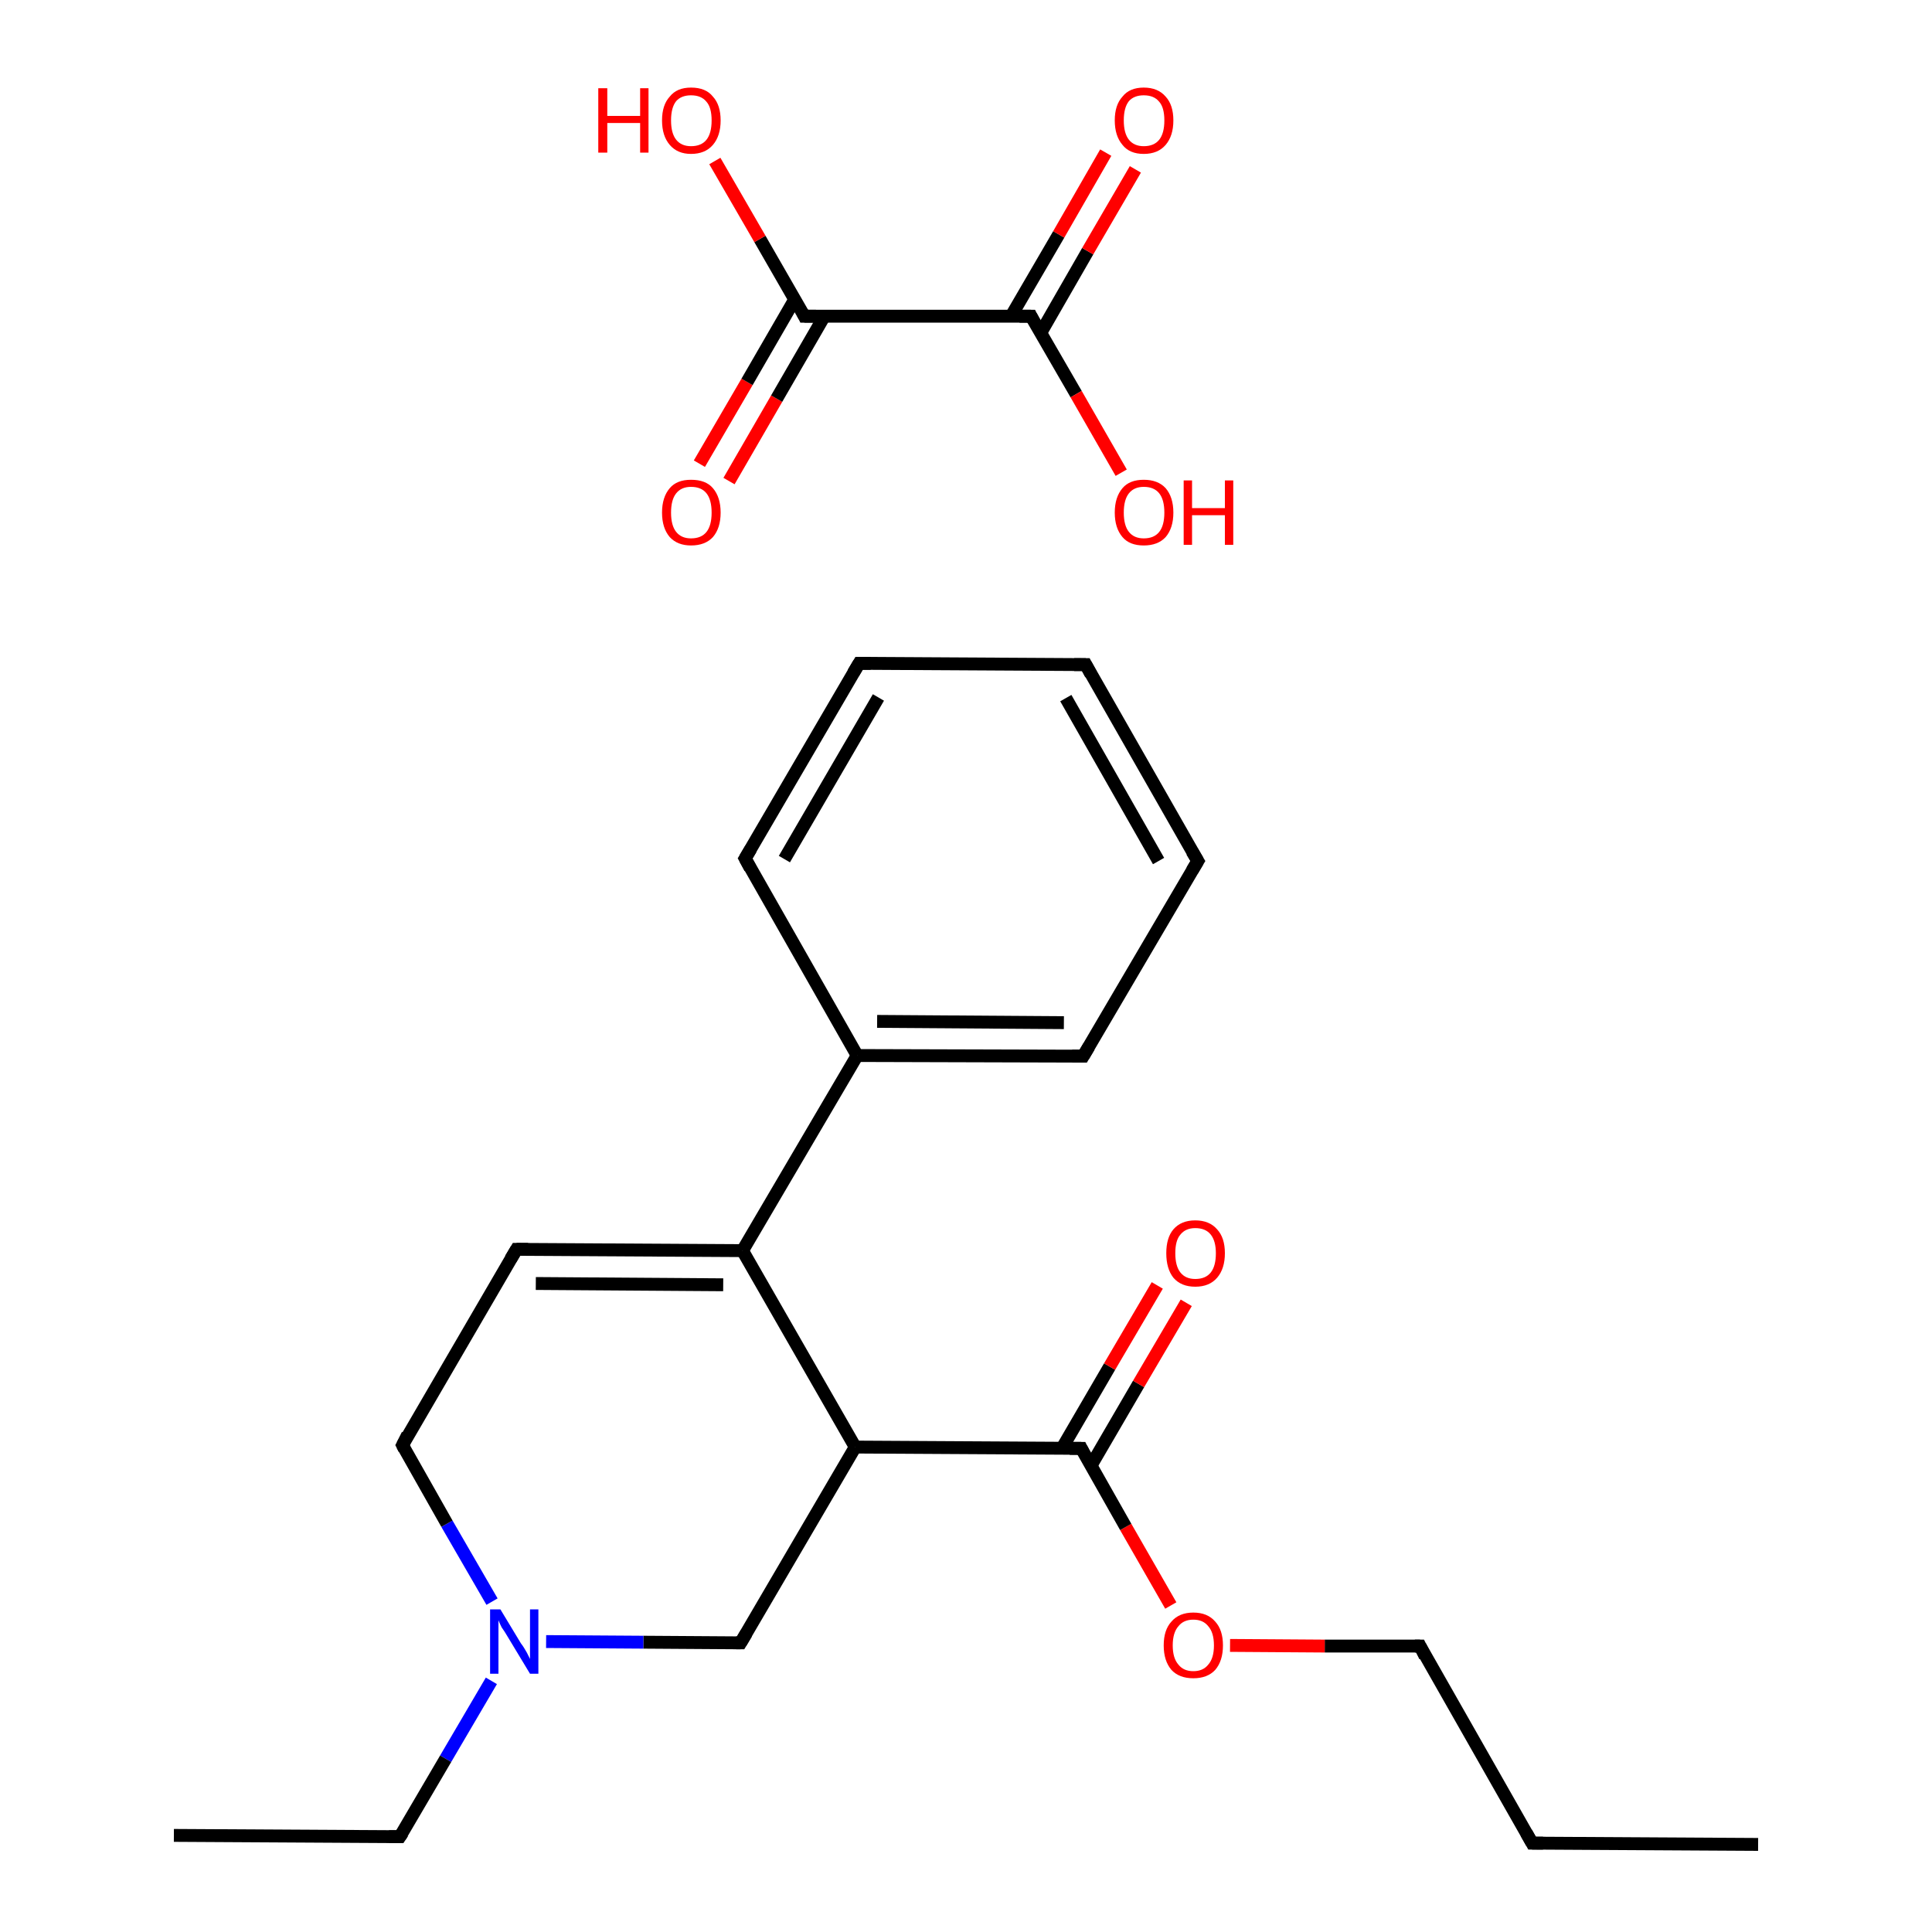 <?xml version='1.0' encoding='iso-8859-1'?>
<svg version='1.1' baseProfile='full'
              xmlns='http://www.w3.org/2000/svg'
                      xmlns:rdkit='http://www.rdkit.org/xml'
                      xmlns:xlink='http://www.w3.org/1999/xlink'
                  xml:space='preserve'
width='300px' height='300px' viewBox='0 0 300 300'>
<!-- END OF HEADER -->
<rect style='opacity:1.0;fill:#FFFFFF;stroke:none' width='300.0' height='300.0' x='0.0' y='0.0'> </rect>
<path class='bond-0 atom-0 atom-1' d='M 273.0,286.4 L 237.9,286.2' style='fill:none;fill-rule:evenodd;stroke:#000000;stroke-width:2.0px;stroke-linecap:butt;stroke-linejoin:miter;stroke-opacity:1' />
<path class='bond-1 atom-1 atom-2' d='M 237.9,286.2 L 220.5,255.6' style='fill:none;fill-rule:evenodd;stroke:#000000;stroke-width:2.0px;stroke-linecap:butt;stroke-linejoin:miter;stroke-opacity:1' />
<path class='bond-2 atom-2 atom-3' d='M 220.5,255.6 L 205.7,255.6' style='fill:none;fill-rule:evenodd;stroke:#000000;stroke-width:2.0px;stroke-linecap:butt;stroke-linejoin:miter;stroke-opacity:1' />
<path class='bond-2 atom-2 atom-3' d='M 205.7,255.6 L 191.0,255.5' style='fill:none;fill-rule:evenodd;stroke:#FF0000;stroke-width:2.0px;stroke-linecap:butt;stroke-linejoin:miter;stroke-opacity:1' />
<path class='bond-3 atom-3 atom-4' d='M 181.8,249.3 L 174.8,237.1' style='fill:none;fill-rule:evenodd;stroke:#FF0000;stroke-width:2.0px;stroke-linecap:butt;stroke-linejoin:miter;stroke-opacity:1' />
<path class='bond-3 atom-3 atom-4' d='M 174.8,237.1 L 167.9,224.9' style='fill:none;fill-rule:evenodd;stroke:#000000;stroke-width:2.0px;stroke-linecap:butt;stroke-linejoin:miter;stroke-opacity:1' />
<path class='bond-4 atom-4 atom-5' d='M 169.4,227.6 L 176.8,214.9' style='fill:none;fill-rule:evenodd;stroke:#000000;stroke-width:2.0px;stroke-linecap:butt;stroke-linejoin:miter;stroke-opacity:1' />
<path class='bond-4 atom-4 atom-5' d='M 176.8,214.9 L 184.2,202.3' style='fill:none;fill-rule:evenodd;stroke:#FF0000;stroke-width:2.0px;stroke-linecap:butt;stroke-linejoin:miter;stroke-opacity:1' />
<path class='bond-4 atom-4 atom-5' d='M 164.9,224.9 L 172.3,212.2' style='fill:none;fill-rule:evenodd;stroke:#000000;stroke-width:2.0px;stroke-linecap:butt;stroke-linejoin:miter;stroke-opacity:1' />
<path class='bond-4 atom-4 atom-5' d='M 172.3,212.2 L 179.7,199.6' style='fill:none;fill-rule:evenodd;stroke:#FF0000;stroke-width:2.0px;stroke-linecap:butt;stroke-linejoin:miter;stroke-opacity:1' />
<path class='bond-5 atom-4 atom-6' d='M 167.9,224.9 L 132.8,224.7' style='fill:none;fill-rule:evenodd;stroke:#000000;stroke-width:2.0px;stroke-linecap:butt;stroke-linejoin:miter;stroke-opacity:1' />
<path class='bond-6 atom-6 atom-7' d='M 132.8,224.7 L 115.0,255.1' style='fill:none;fill-rule:evenodd;stroke:#000000;stroke-width:2.0px;stroke-linecap:butt;stroke-linejoin:miter;stroke-opacity:1' />
<path class='bond-7 atom-7 atom-8' d='M 115.0,255.1 L 99.9,255.0' style='fill:none;fill-rule:evenodd;stroke:#000000;stroke-width:2.0px;stroke-linecap:butt;stroke-linejoin:miter;stroke-opacity:1' />
<path class='bond-7 atom-7 atom-8' d='M 99.9,255.0 L 84.8,254.9' style='fill:none;fill-rule:evenodd;stroke:#0000FF;stroke-width:2.0px;stroke-linecap:butt;stroke-linejoin:miter;stroke-opacity:1' />
<path class='bond-8 atom-8 atom-9' d='M 76.3,261.0 L 69.2,273.1' style='fill:none;fill-rule:evenodd;stroke:#0000FF;stroke-width:2.0px;stroke-linecap:butt;stroke-linejoin:miter;stroke-opacity:1' />
<path class='bond-8 atom-8 atom-9' d='M 69.2,273.1 L 62.1,285.2' style='fill:none;fill-rule:evenodd;stroke:#000000;stroke-width:2.0px;stroke-linecap:butt;stroke-linejoin:miter;stroke-opacity:1' />
<path class='bond-9 atom-9 atom-10' d='M 62.1,285.2 L 27.0,285.0' style='fill:none;fill-rule:evenodd;stroke:#000000;stroke-width:2.0px;stroke-linecap:butt;stroke-linejoin:miter;stroke-opacity:1' />
<path class='bond-10 atom-8 atom-11' d='M 76.4,248.7 L 69.4,236.6' style='fill:none;fill-rule:evenodd;stroke:#0000FF;stroke-width:2.0px;stroke-linecap:butt;stroke-linejoin:miter;stroke-opacity:1' />
<path class='bond-10 atom-8 atom-11' d='M 69.4,236.6 L 62.5,224.4' style='fill:none;fill-rule:evenodd;stroke:#000000;stroke-width:2.0px;stroke-linecap:butt;stroke-linejoin:miter;stroke-opacity:1' />
<path class='bond-11 atom-11 atom-12' d='M 62.5,224.4 L 80.2,194.0' style='fill:none;fill-rule:evenodd;stroke:#000000;stroke-width:2.0px;stroke-linecap:butt;stroke-linejoin:miter;stroke-opacity:1' />
<path class='bond-12 atom-12 atom-13' d='M 80.2,194.0 L 115.3,194.2' style='fill:none;fill-rule:evenodd;stroke:#000000;stroke-width:2.0px;stroke-linecap:butt;stroke-linejoin:miter;stroke-opacity:1' />
<path class='bond-12 atom-12 atom-13' d='M 83.2,199.3 L 112.3,199.5' style='fill:none;fill-rule:evenodd;stroke:#000000;stroke-width:2.0px;stroke-linecap:butt;stroke-linejoin:miter;stroke-opacity:1' />
<path class='bond-13 atom-13 atom-14' d='M 115.3,194.2 L 133.1,163.9' style='fill:none;fill-rule:evenodd;stroke:#000000;stroke-width:2.0px;stroke-linecap:butt;stroke-linejoin:miter;stroke-opacity:1' />
<path class='bond-14 atom-14 atom-15' d='M 133.1,163.9 L 168.2,164.0' style='fill:none;fill-rule:evenodd;stroke:#000000;stroke-width:2.0px;stroke-linecap:butt;stroke-linejoin:miter;stroke-opacity:1' />
<path class='bond-14 atom-14 atom-15' d='M 136.2,158.6 L 165.2,158.8' style='fill:none;fill-rule:evenodd;stroke:#000000;stroke-width:2.0px;stroke-linecap:butt;stroke-linejoin:miter;stroke-opacity:1' />
<path class='bond-15 atom-15 atom-16' d='M 168.2,164.0 L 186.0,133.7' style='fill:none;fill-rule:evenodd;stroke:#000000;stroke-width:2.0px;stroke-linecap:butt;stroke-linejoin:miter;stroke-opacity:1' />
<path class='bond-16 atom-16 atom-17' d='M 186.0,133.7 L 168.6,103.2' style='fill:none;fill-rule:evenodd;stroke:#000000;stroke-width:2.0px;stroke-linecap:butt;stroke-linejoin:miter;stroke-opacity:1' />
<path class='bond-16 atom-16 atom-17' d='M 179.9,133.7 L 165.5,108.4' style='fill:none;fill-rule:evenodd;stroke:#000000;stroke-width:2.0px;stroke-linecap:butt;stroke-linejoin:miter;stroke-opacity:1' />
<path class='bond-17 atom-17 atom-18' d='M 168.6,103.2 L 133.4,103.0' style='fill:none;fill-rule:evenodd;stroke:#000000;stroke-width:2.0px;stroke-linecap:butt;stroke-linejoin:miter;stroke-opacity:1' />
<path class='bond-18 atom-18 atom-19' d='M 133.4,103.0 L 115.7,133.3' style='fill:none;fill-rule:evenodd;stroke:#000000;stroke-width:2.0px;stroke-linecap:butt;stroke-linejoin:miter;stroke-opacity:1' />
<path class='bond-18 atom-18 atom-19' d='M 136.4,108.3 L 121.8,133.4' style='fill:none;fill-rule:evenodd;stroke:#000000;stroke-width:2.0px;stroke-linecap:butt;stroke-linejoin:miter;stroke-opacity:1' />
<path class='bond-19 atom-20 atom-21' d='M 108.6,72.0 L 116.0,59.3' style='fill:none;fill-rule:evenodd;stroke:#FF0000;stroke-width:2.0px;stroke-linecap:butt;stroke-linejoin:miter;stroke-opacity:1' />
<path class='bond-19 atom-20 atom-21' d='M 116.0,59.3 L 123.4,46.5' style='fill:none;fill-rule:evenodd;stroke:#000000;stroke-width:2.0px;stroke-linecap:butt;stroke-linejoin:miter;stroke-opacity:1' />
<path class='bond-19 atom-20 atom-21' d='M 113.2,74.7 L 120.6,61.9' style='fill:none;fill-rule:evenodd;stroke:#FF0000;stroke-width:2.0px;stroke-linecap:butt;stroke-linejoin:miter;stroke-opacity:1' />
<path class='bond-19 atom-20 atom-21' d='M 120.6,61.9 L 128.0,49.1' style='fill:none;fill-rule:evenodd;stroke:#000000;stroke-width:2.0px;stroke-linecap:butt;stroke-linejoin:miter;stroke-opacity:1' />
<path class='bond-20 atom-21 atom-22' d='M 124.9,49.1 L 118.0,37.1' style='fill:none;fill-rule:evenodd;stroke:#000000;stroke-width:2.0px;stroke-linecap:butt;stroke-linejoin:miter;stroke-opacity:1' />
<path class='bond-20 atom-21 atom-22' d='M 118.0,37.1 L 111.0,25.0' style='fill:none;fill-rule:evenodd;stroke:#FF0000;stroke-width:2.0px;stroke-linecap:butt;stroke-linejoin:miter;stroke-opacity:1' />
<path class='bond-21 atom-21 atom-23' d='M 124.9,49.1 L 160.1,49.1' style='fill:none;fill-rule:evenodd;stroke:#000000;stroke-width:2.0px;stroke-linecap:butt;stroke-linejoin:miter;stroke-opacity:1' />
<path class='bond-22 atom-23 atom-24' d='M 161.6,51.7 L 168.9,39.0' style='fill:none;fill-rule:evenodd;stroke:#000000;stroke-width:2.0px;stroke-linecap:butt;stroke-linejoin:miter;stroke-opacity:1' />
<path class='bond-22 atom-23 atom-24' d='M 168.9,39.0 L 176.3,26.3' style='fill:none;fill-rule:evenodd;stroke:#FF0000;stroke-width:2.0px;stroke-linecap:butt;stroke-linejoin:miter;stroke-opacity:1' />
<path class='bond-22 atom-23 atom-24' d='M 157.0,49.1 L 164.4,36.4' style='fill:none;fill-rule:evenodd;stroke:#000000;stroke-width:2.0px;stroke-linecap:butt;stroke-linejoin:miter;stroke-opacity:1' />
<path class='bond-22 atom-23 atom-24' d='M 164.4,36.4 L 171.7,23.7' style='fill:none;fill-rule:evenodd;stroke:#FF0000;stroke-width:2.0px;stroke-linecap:butt;stroke-linejoin:miter;stroke-opacity:1' />
<path class='bond-23 atom-23 atom-25' d='M 160.1,49.1 L 167.1,61.2' style='fill:none;fill-rule:evenodd;stroke:#000000;stroke-width:2.0px;stroke-linecap:butt;stroke-linejoin:miter;stroke-opacity:1' />
<path class='bond-23 atom-23 atom-25' d='M 167.1,61.2 L 174.1,73.4' style='fill:none;fill-rule:evenodd;stroke:#FF0000;stroke-width:2.0px;stroke-linecap:butt;stroke-linejoin:miter;stroke-opacity:1' />
<path class='bond-24 atom-13 atom-6' d='M 115.3,194.2 L 132.8,224.7' style='fill:none;fill-rule:evenodd;stroke:#000000;stroke-width:2.0px;stroke-linecap:butt;stroke-linejoin:miter;stroke-opacity:1' />
<path class='bond-25 atom-19 atom-14' d='M 115.7,133.3 L 133.1,163.9' style='fill:none;fill-rule:evenodd;stroke:#000000;stroke-width:2.0px;stroke-linecap:butt;stroke-linejoin:miter;stroke-opacity:1' />
<path d='M 239.6,286.2 L 237.9,286.2 L 237.0,284.6' style='fill:none;stroke:#000000;stroke-width:2.0px;stroke-linecap:butt;stroke-linejoin:miter;stroke-opacity:1;' />
<path d='M 221.3,257.2 L 220.5,255.6 L 219.7,255.6' style='fill:none;stroke:#000000;stroke-width:2.0px;stroke-linecap:butt;stroke-linejoin:miter;stroke-opacity:1;' />
<path d='M 168.2,225.5 L 167.9,224.9 L 166.1,224.9' style='fill:none;stroke:#000000;stroke-width:2.0px;stroke-linecap:butt;stroke-linejoin:miter;stroke-opacity:1;' />
<path d='M 115.9,253.6 L 115.0,255.1 L 114.3,255.1' style='fill:none;stroke:#000000;stroke-width:2.0px;stroke-linecap:butt;stroke-linejoin:miter;stroke-opacity:1;' />
<path d='M 62.5,284.6 L 62.1,285.2 L 60.4,285.2' style='fill:none;stroke:#000000;stroke-width:2.0px;stroke-linecap:butt;stroke-linejoin:miter;stroke-opacity:1;' />
<path d='M 62.8,225.0 L 62.5,224.4 L 63.3,222.8' style='fill:none;stroke:#000000;stroke-width:2.0px;stroke-linecap:butt;stroke-linejoin:miter;stroke-opacity:1;' />
<path d='M 79.3,195.5 L 80.2,194.0 L 82.0,194.0' style='fill:none;stroke:#000000;stroke-width:2.0px;stroke-linecap:butt;stroke-linejoin:miter;stroke-opacity:1;' />
<path d='M 166.5,164.0 L 168.2,164.0 L 169.1,162.5' style='fill:none;stroke:#000000;stroke-width:2.0px;stroke-linecap:butt;stroke-linejoin:miter;stroke-opacity:1;' />
<path d='M 185.1,135.2 L 186.0,133.7 L 185.1,132.2' style='fill:none;stroke:#000000;stroke-width:2.0px;stroke-linecap:butt;stroke-linejoin:miter;stroke-opacity:1;' />
<path d='M 169.4,104.7 L 168.6,103.2 L 166.8,103.2' style='fill:none;stroke:#000000;stroke-width:2.0px;stroke-linecap:butt;stroke-linejoin:miter;stroke-opacity:1;' />
<path d='M 135.2,103.0 L 133.4,103.0 L 132.5,104.5' style='fill:none;stroke:#000000;stroke-width:2.0px;stroke-linecap:butt;stroke-linejoin:miter;stroke-opacity:1;' />
<path d='M 116.6,131.8 L 115.7,133.3 L 116.5,134.8' style='fill:none;stroke:#000000;stroke-width:2.0px;stroke-linecap:butt;stroke-linejoin:miter;stroke-opacity:1;' />
<path d='M 124.6,48.5 L 124.9,49.1 L 126.7,49.1' style='fill:none;stroke:#000000;stroke-width:2.0px;stroke-linecap:butt;stroke-linejoin:miter;stroke-opacity:1;' />
<path d='M 158.3,49.1 L 160.1,49.1 L 160.4,49.7' style='fill:none;stroke:#000000;stroke-width:2.0px;stroke-linecap:butt;stroke-linejoin:miter;stroke-opacity:1;' />
<path class='atom-3' d='M 180.7 255.5
Q 180.7 253.1, 181.9 251.8
Q 183.1 250.4, 185.3 250.4
Q 187.5 250.4, 188.7 251.8
Q 189.9 253.1, 189.9 255.5
Q 189.9 257.9, 188.7 259.3
Q 187.5 260.6, 185.3 260.6
Q 183.1 260.6, 181.9 259.3
Q 180.7 257.9, 180.7 255.5
M 185.3 259.5
Q 186.8 259.5, 187.6 258.5
Q 188.5 257.5, 188.5 255.5
Q 188.5 253.5, 187.6 252.5
Q 186.8 251.5, 185.3 251.5
Q 183.8 251.5, 183.0 252.5
Q 182.1 253.5, 182.1 255.5
Q 182.1 257.5, 183.0 258.5
Q 183.8 259.5, 185.3 259.5
' fill='#FF0000'/>
<path class='atom-5' d='M 181.1 194.6
Q 181.1 192.2, 182.2 190.9
Q 183.4 189.5, 185.6 189.5
Q 187.8 189.5, 189.0 190.9
Q 190.2 192.2, 190.2 194.6
Q 190.2 197.0, 189.0 198.4
Q 187.8 199.8, 185.6 199.8
Q 183.4 199.8, 182.2 198.4
Q 181.1 197.0, 181.1 194.6
M 185.6 198.6
Q 187.2 198.6, 188.0 197.6
Q 188.8 196.6, 188.8 194.6
Q 188.8 192.7, 188.0 191.7
Q 187.2 190.7, 185.6 190.7
Q 184.1 190.7, 183.3 191.7
Q 182.5 192.6, 182.5 194.6
Q 182.5 196.6, 183.3 197.6
Q 184.1 198.6, 185.6 198.6
' fill='#FF0000'/>
<path class='atom-8' d='M 77.7 249.9
L 80.9 255.2
Q 81.3 255.7, 81.8 256.6
Q 82.3 257.6, 82.3 257.6
L 82.3 249.9
L 83.6 249.9
L 83.6 259.9
L 82.3 259.9
L 78.8 254.1
Q 78.4 253.4, 77.9 252.7
Q 77.5 251.9, 77.4 251.6
L 77.4 259.9
L 76.1 259.9
L 76.1 249.9
L 77.7 249.9
' fill='#0000FF'/>
<path class='atom-20' d='M 102.8 79.6
Q 102.8 77.2, 104.0 75.8
Q 105.1 74.5, 107.3 74.5
Q 109.6 74.5, 110.7 75.8
Q 111.9 77.2, 111.9 79.6
Q 111.9 82.0, 110.7 83.4
Q 109.5 84.7, 107.3 84.7
Q 105.2 84.7, 104.0 83.4
Q 102.8 82.0, 102.8 79.6
M 107.3 83.6
Q 108.9 83.6, 109.7 82.6
Q 110.5 81.6, 110.5 79.6
Q 110.5 77.6, 109.7 76.6
Q 108.9 75.6, 107.3 75.6
Q 105.8 75.6, 105.0 76.6
Q 104.2 77.6, 104.2 79.6
Q 104.2 81.6, 105.0 82.6
Q 105.8 83.6, 107.3 83.6
' fill='#FF0000'/>
<path class='atom-22' d='M 92.9 13.7
L 94.3 13.7
L 94.3 18.0
L 99.4 18.0
L 99.4 13.7
L 100.7 13.7
L 100.7 23.7
L 99.4 23.7
L 99.4 19.1
L 94.3 19.1
L 94.3 23.7
L 92.9 23.7
L 92.9 13.7
' fill='#FF0000'/>
<path class='atom-22' d='M 102.8 18.7
Q 102.8 16.3, 104.0 15.0
Q 105.1 13.6, 107.3 13.6
Q 109.6 13.6, 110.7 15.0
Q 111.9 16.3, 111.9 18.7
Q 111.9 21.1, 110.7 22.5
Q 109.5 23.9, 107.3 23.9
Q 105.2 23.9, 104.0 22.5
Q 102.8 21.1, 102.8 18.7
M 107.3 22.7
Q 108.9 22.7, 109.7 21.7
Q 110.5 20.7, 110.5 18.7
Q 110.5 16.7, 109.7 15.8
Q 108.9 14.8, 107.3 14.8
Q 105.8 14.8, 105.0 15.7
Q 104.2 16.7, 104.2 18.7
Q 104.2 20.7, 105.0 21.7
Q 105.8 22.7, 107.3 22.7
' fill='#FF0000'/>
<path class='atom-24' d='M 173.1 18.7
Q 173.1 16.3, 174.3 15.0
Q 175.4 13.6, 177.6 13.6
Q 179.8 13.6, 181.0 15.0
Q 182.2 16.3, 182.2 18.7
Q 182.2 21.1, 181.0 22.5
Q 179.8 23.9, 177.6 23.9
Q 175.4 23.9, 174.3 22.5
Q 173.1 21.1, 173.1 18.7
M 177.6 22.7
Q 179.2 22.7, 180.0 21.7
Q 180.8 20.7, 180.8 18.7
Q 180.8 16.7, 180.0 15.8
Q 179.2 14.8, 177.6 14.8
Q 176.1 14.8, 175.3 15.7
Q 174.5 16.7, 174.5 18.7
Q 174.5 20.7, 175.3 21.7
Q 176.1 22.7, 177.6 22.7
' fill='#FF0000'/>
<path class='atom-25' d='M 173.1 79.6
Q 173.1 77.2, 174.3 75.8
Q 175.4 74.5, 177.6 74.5
Q 179.8 74.5, 181.0 75.8
Q 182.2 77.2, 182.2 79.6
Q 182.2 82.0, 181.0 83.4
Q 179.8 84.7, 177.6 84.7
Q 175.4 84.7, 174.3 83.4
Q 173.1 82.0, 173.1 79.6
M 177.6 83.6
Q 179.2 83.6, 180.0 82.6
Q 180.8 81.6, 180.8 79.6
Q 180.8 77.6, 180.0 76.6
Q 179.2 75.6, 177.6 75.6
Q 176.1 75.6, 175.3 76.6
Q 174.5 77.6, 174.5 79.6
Q 174.5 81.6, 175.3 82.6
Q 176.1 83.6, 177.6 83.6
' fill='#FF0000'/>
<path class='atom-25' d='M 183.8 74.6
L 185.1 74.6
L 185.1 78.9
L 190.2 78.9
L 190.2 74.6
L 191.5 74.6
L 191.5 84.6
L 190.2 84.6
L 190.2 80.0
L 185.1 80.0
L 185.1 84.6
L 183.8 84.6
L 183.8 74.6
' fill='#FF0000'/>
</svg>
